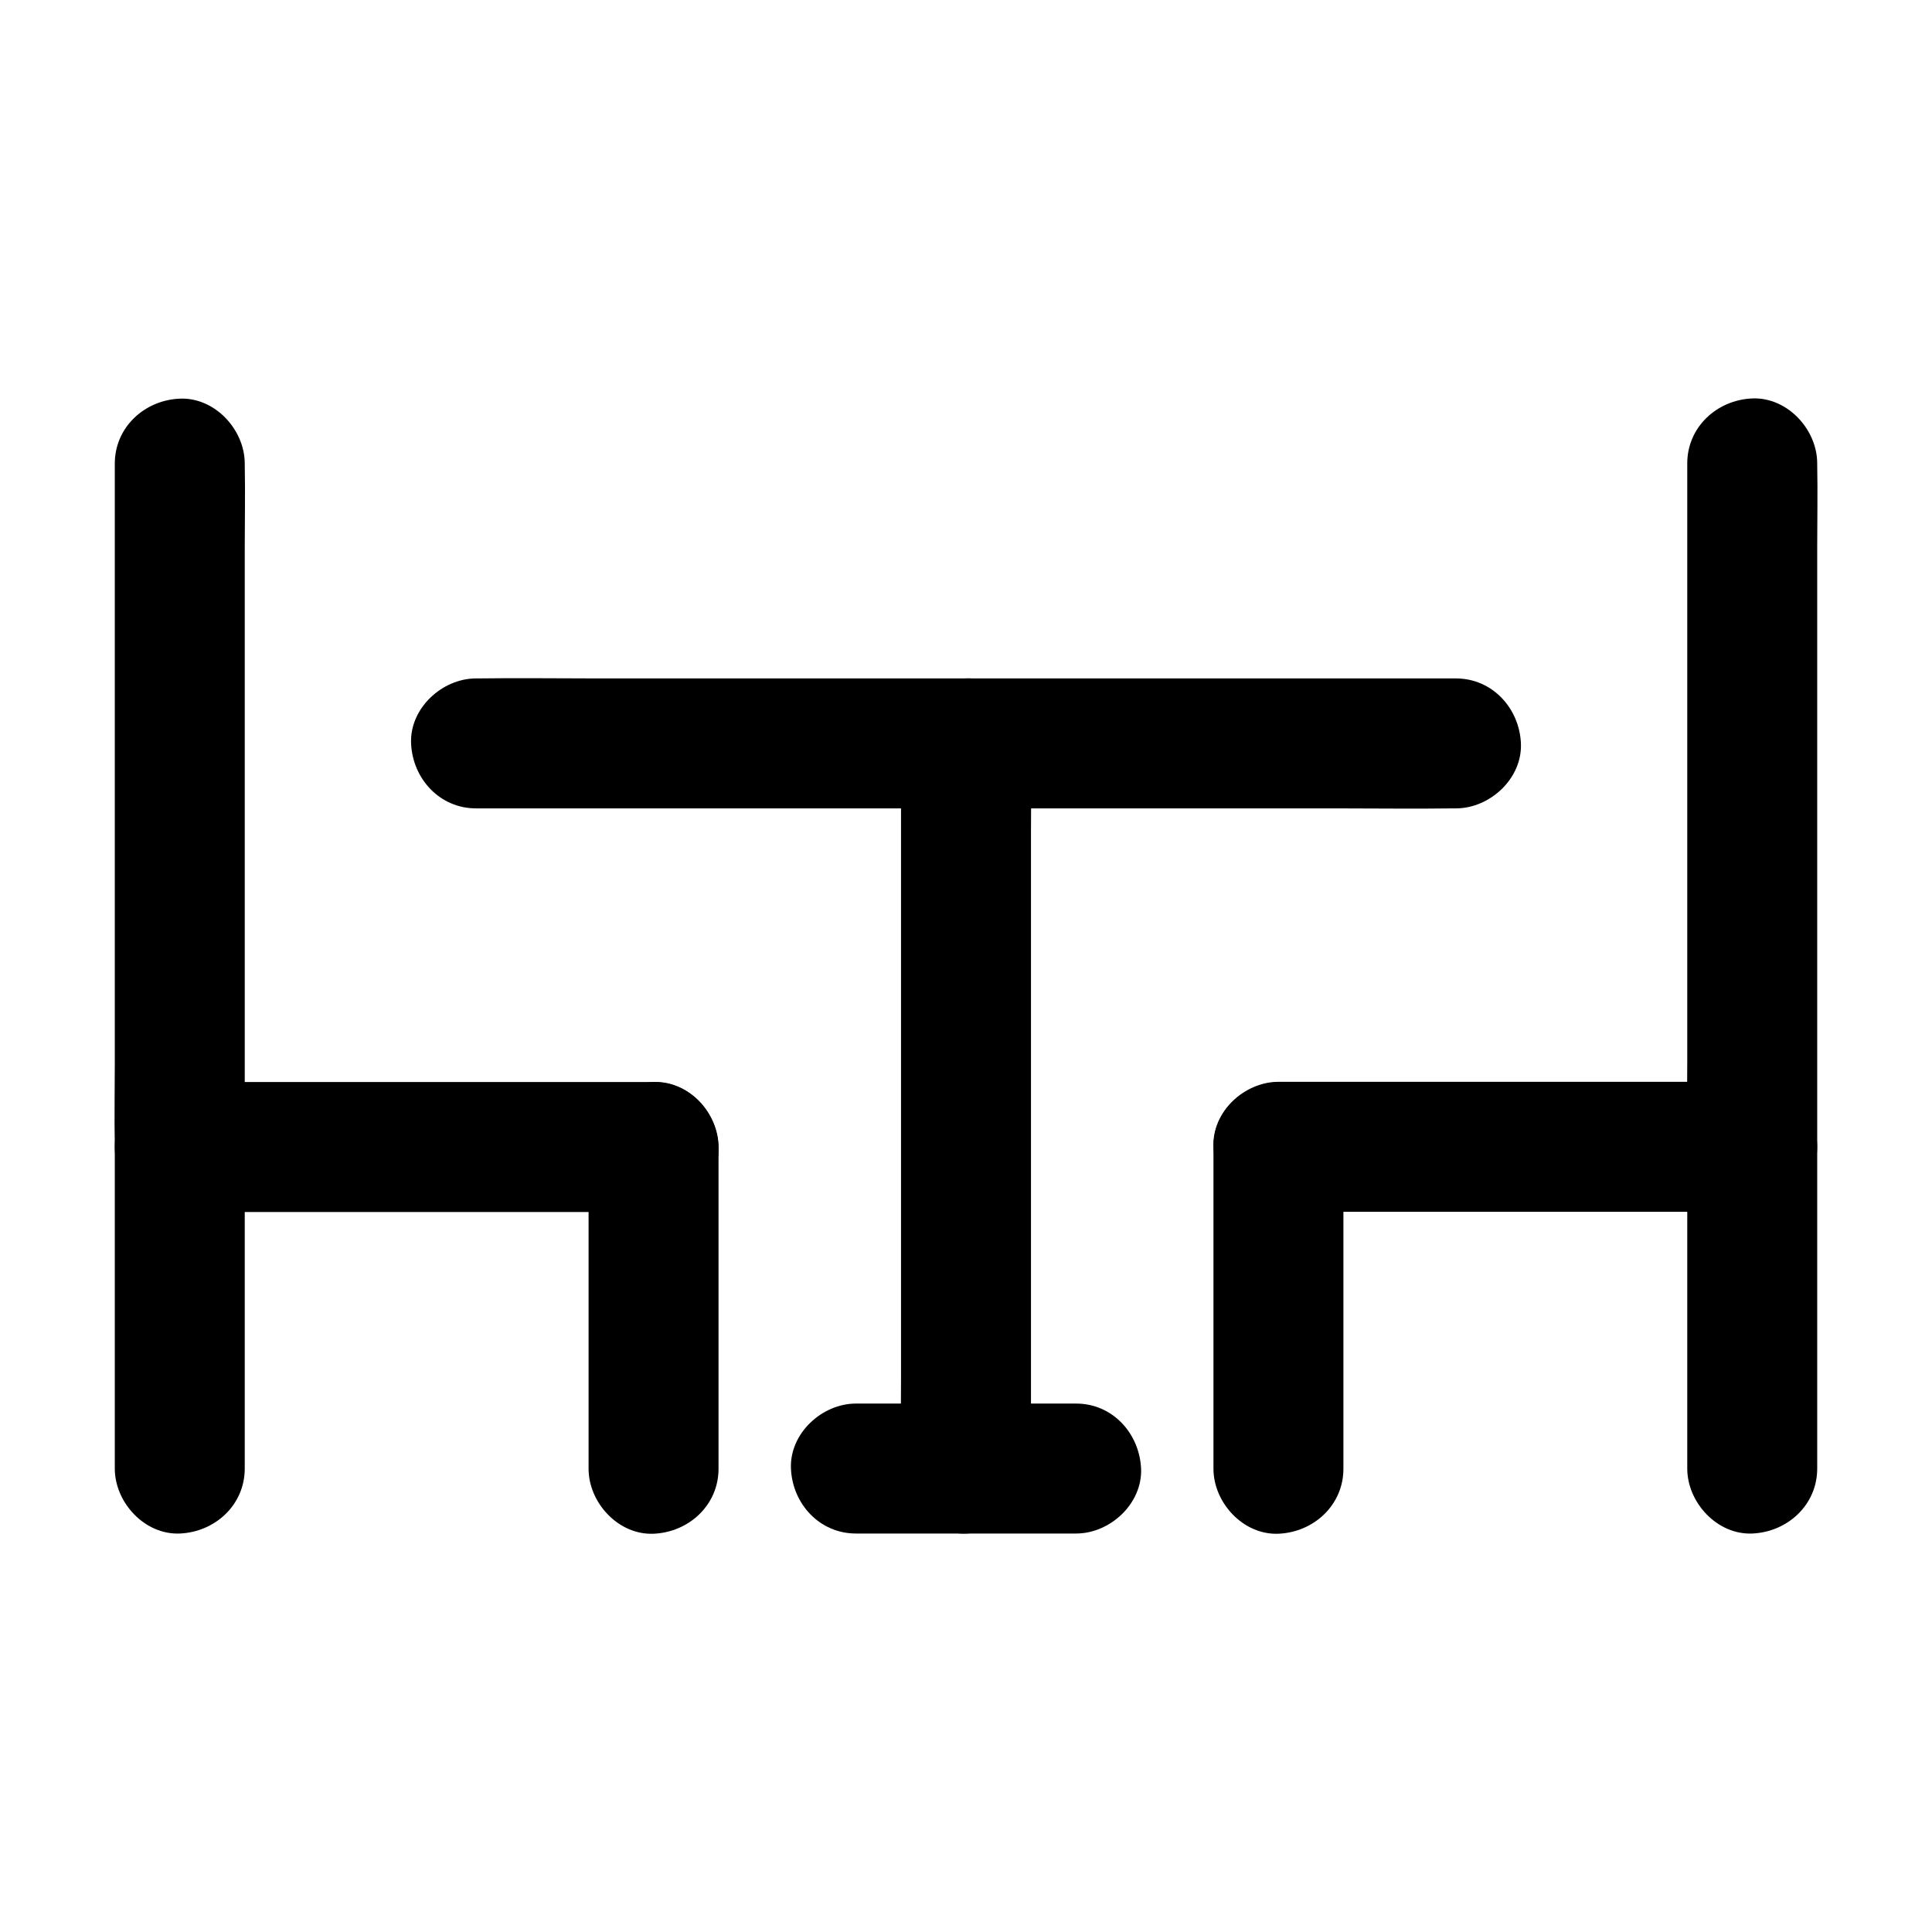 <?xml version="1.0" encoding="UTF-8"?>
<!-- Uploaded to: ICON Repo, www.iconrepo.com, Generator: ICON Repo Mixer Tools -->
<svg fill="#000000" width="800px" height="800px" version="1.1" viewBox="144 144 512 512" xmlns="http://www.w3.org/2000/svg">
 <g>
  <path d="m529.84 323.79h-25.93-61.797-75.227-64.797c-10.48 0-21.008-0.148-31.488 0h-0.441c-9.004 0-17.613 7.922-17.219 17.219 0.395 9.348 7.578 17.219 17.219 17.219h25.93 61.797 75.227 64.797c10.48 0 21.008 0.148 31.488 0h0.441c9.004 0 17.613-7.922 17.219-17.219-0.391-9.301-7.574-17.219-17.219-17.219z"/>
  <path d="m317.2 430.75h-42.461-67.648-15.449c5.758 5.758 11.465 11.465 17.219 17.219v-18.008-43.297-52.348-45.066c0-7.332 0.148-14.711 0-22.09v-0.297c0-9.004-7.922-17.613-17.219-17.219-9.348 0.395-17.219 7.578-17.219 17.219v18.008 43.297 52.348 45.066c0 7.332-0.148 14.711 0 22.09v0.297c0 9.297 7.871 17.219 17.219 17.219h42.461 67.648 15.449c9.004 0 17.613-7.922 17.219-17.219-0.395-9.348-7.578-17.219-17.219-17.219z"/>
  <path d="m208.86 533.18v-28.832-45.758-10.676c0-9.004-7.922-17.613-17.219-17.219-9.348 0.395-17.219 7.578-17.219 17.219v28.832 45.758 10.676c0 9.004 7.922 17.613 17.219 17.219 9.348-0.395 17.219-7.574 17.219-17.219z"/>
  <path d="m299.98 447.97v28.832 45.758 10.676c0 9.004 7.922 17.613 17.219 17.219 9.348-0.395 17.219-7.578 17.219-17.219v-28.832-45.758-10.676c0-9.004-7.922-17.613-17.219-17.219-9.348 0.391-17.219 7.527-17.219 17.219z"/>
  <path d="m382.78 341.01v19.141 45.953 55.352 48.07c0 7.773-0.148 15.547 0 23.32v0.344c0 9.004 7.922 17.613 17.219 17.219 9.348-0.395 17.219-7.578 17.219-17.219v-19.141-45.953-55.352-48.07c0-7.773 0.148-15.547 0-23.32v-0.344c0-9.004-7.922-17.613-17.219-17.219-9.344 0.441-17.219 7.574-17.219 17.219z"/>
  <path d="m429.18 515.96h-51.168-7.184c-9.004 0-17.613 7.922-17.219 17.219 0.395 9.348 7.578 17.219 17.219 17.219h51.168 7.184c9.004 0 17.613-7.922 17.219-17.219-0.441-9.348-7.578-17.219-17.219-17.219z"/>
  <path d="m591.14 266.81v18.008 43.297 52.348 45.066c0 7.332-0.195 14.711 0 22.09v0.297l17.219-17.219h-42.461-67.648-15.449c-9.004 0-17.613 7.922-17.219 17.219 0.395 9.348 7.578 17.219 17.219 17.219h42.461 67.648 15.449c9.297 0 17.219-7.871 17.219-17.219v-18.008-43.297-52.348-45.066c0-7.332 0.148-14.711 0-22.09v-0.297c0-9.004-7.922-17.613-17.219-17.219-9.348 0.395-17.219 7.578-17.219 17.219z"/>
  <path d="m625.58 533.18v-28.832-45.758-10.676c0-9.004-7.922-17.613-17.219-17.219-9.348 0.395-17.219 7.578-17.219 17.219v28.832 45.758 10.676c0 9.004 7.922 17.613 17.219 17.219 9.348-0.395 17.219-7.574 17.219-17.219z"/>
  <path d="m465.58 447.97v28.832 45.758 10.676c0 9.004 7.922 17.613 17.219 17.219 9.348-0.395 17.219-7.578 17.219-17.219v-28.832-45.758-10.676c0-9.004-7.922-17.613-17.219-17.219-9.348 0.391-17.219 7.527-17.219 17.219z"/>
 </g>
</svg>